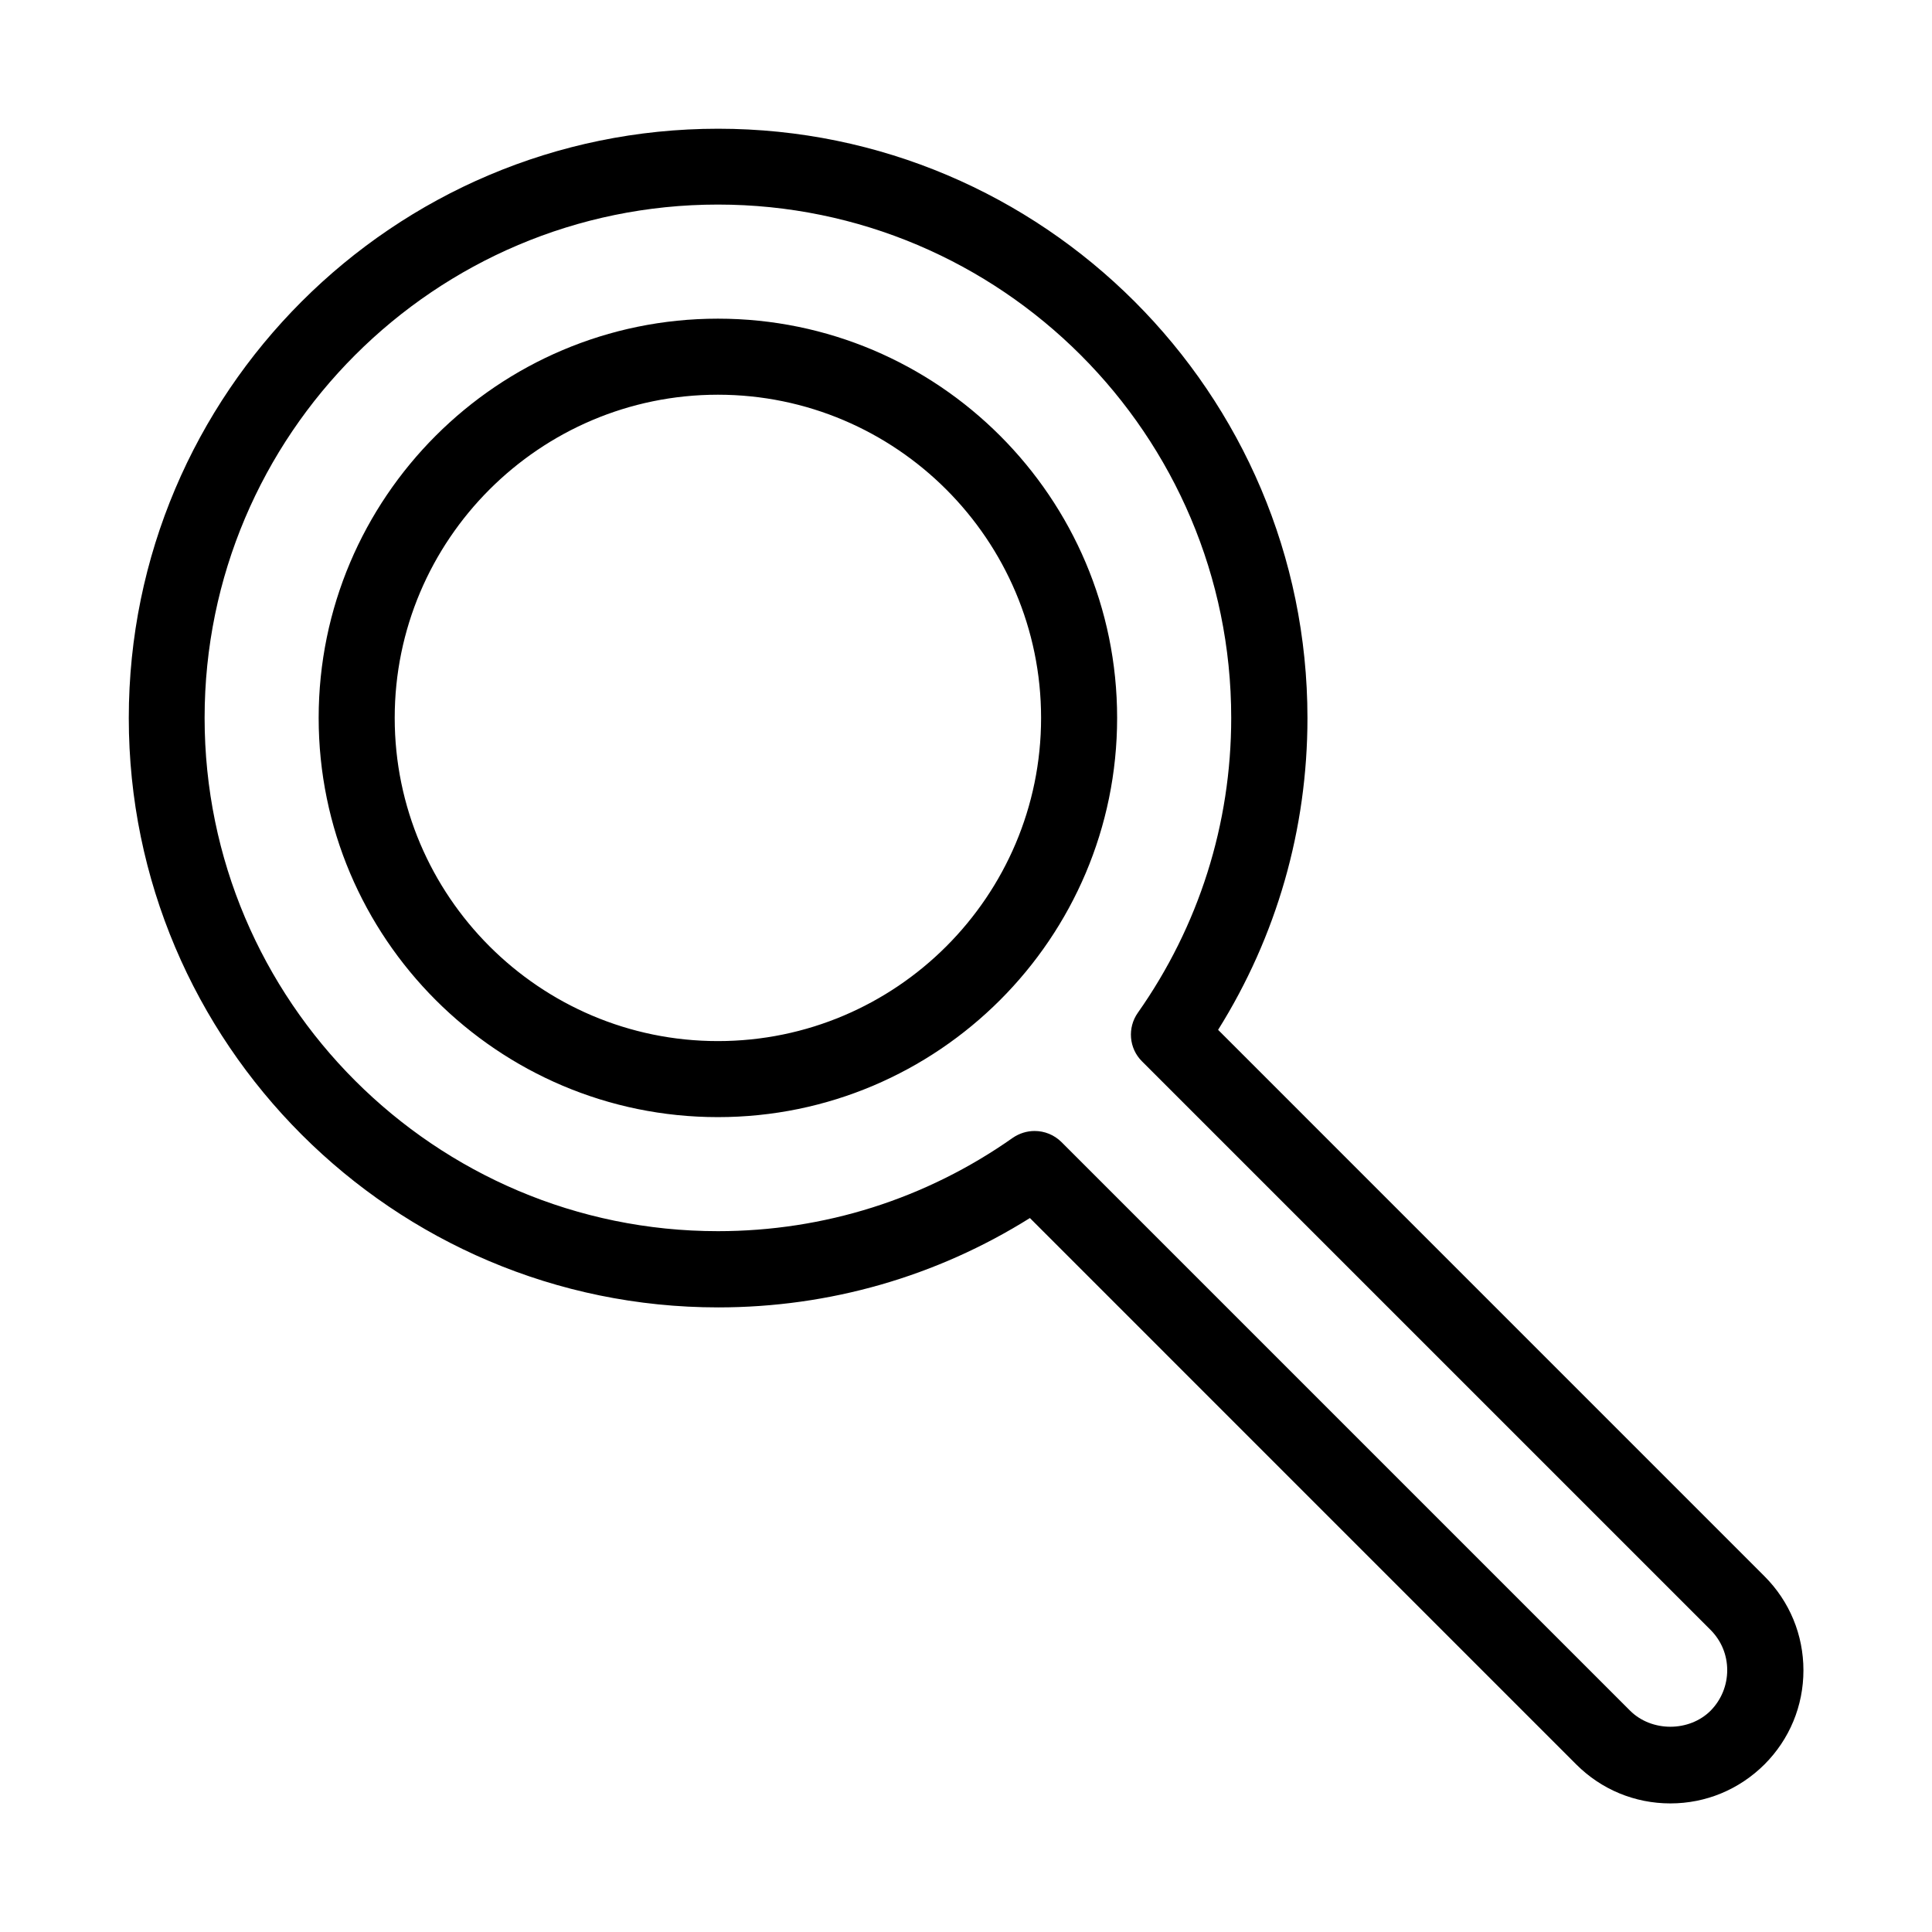 <?xml version="1.0" encoding="UTF-8"?>
<!-- Uploaded to: ICON Repo, www.svgrepo.com, Generator: ICON Repo Mixer Tools -->
<svg fill="#000000" width="800px" height="800px" version="1.1" viewBox="144 144 512 512" xmlns="http://www.w3.org/2000/svg">
 <path d="m334.25 228.45c-58.34 0-105.8 47.457-105.8 105.8 0 58.34 47.457 105.8 105.8 105.8 58.34 0 105.8-47.457 105.8-105.8s-47.457-105.8-105.8-105.8zm0 191.45c-47.207 0-85.648-38.441-85.648-85.648s38.441-85.648 85.648-85.648 85.648 38.441 85.648 85.648-38.391 85.648-85.648 85.648zm277.35 141.82-144.79-144.8c15.516-24.789 23.68-53.203 23.68-82.625 0-86.102-70.078-156.18-156.18-156.18-86.102 0-156.18 70.078-156.18 156.18 0 86.102 70.078 156.18 156.18 156.18 29.473 0 57.836-8.16 82.625-23.68l144.79 144.8c6.648 6.648 15.516 10.328 24.938 10.328s18.238-3.676 24.938-10.328c6.648-6.648 10.328-15.516 10.328-24.938s-3.676-18.289-10.328-24.938zm-14.258 35.617c-5.691 5.691-15.668 5.691-21.363 0l-150.64-150.64c-1.965-1.965-4.535-2.973-7.152-2.973-2.016 0-4.031 0.605-5.793 1.812-22.973 16.172-49.977 24.738-78.141 24.738-75.016 0-136.03-61.012-136.03-136.03s61.012-136.03 136.03-136.03 136.03 61.012 136.03 136.03c0 28.113-8.566 55.168-24.738 78.141-2.82 3.981-2.367 9.473 1.109 12.898l150.64 150.64c2.871 2.871 4.434 6.648 4.434 10.68s-1.562 7.859-4.383 10.73z"/>
</svg>